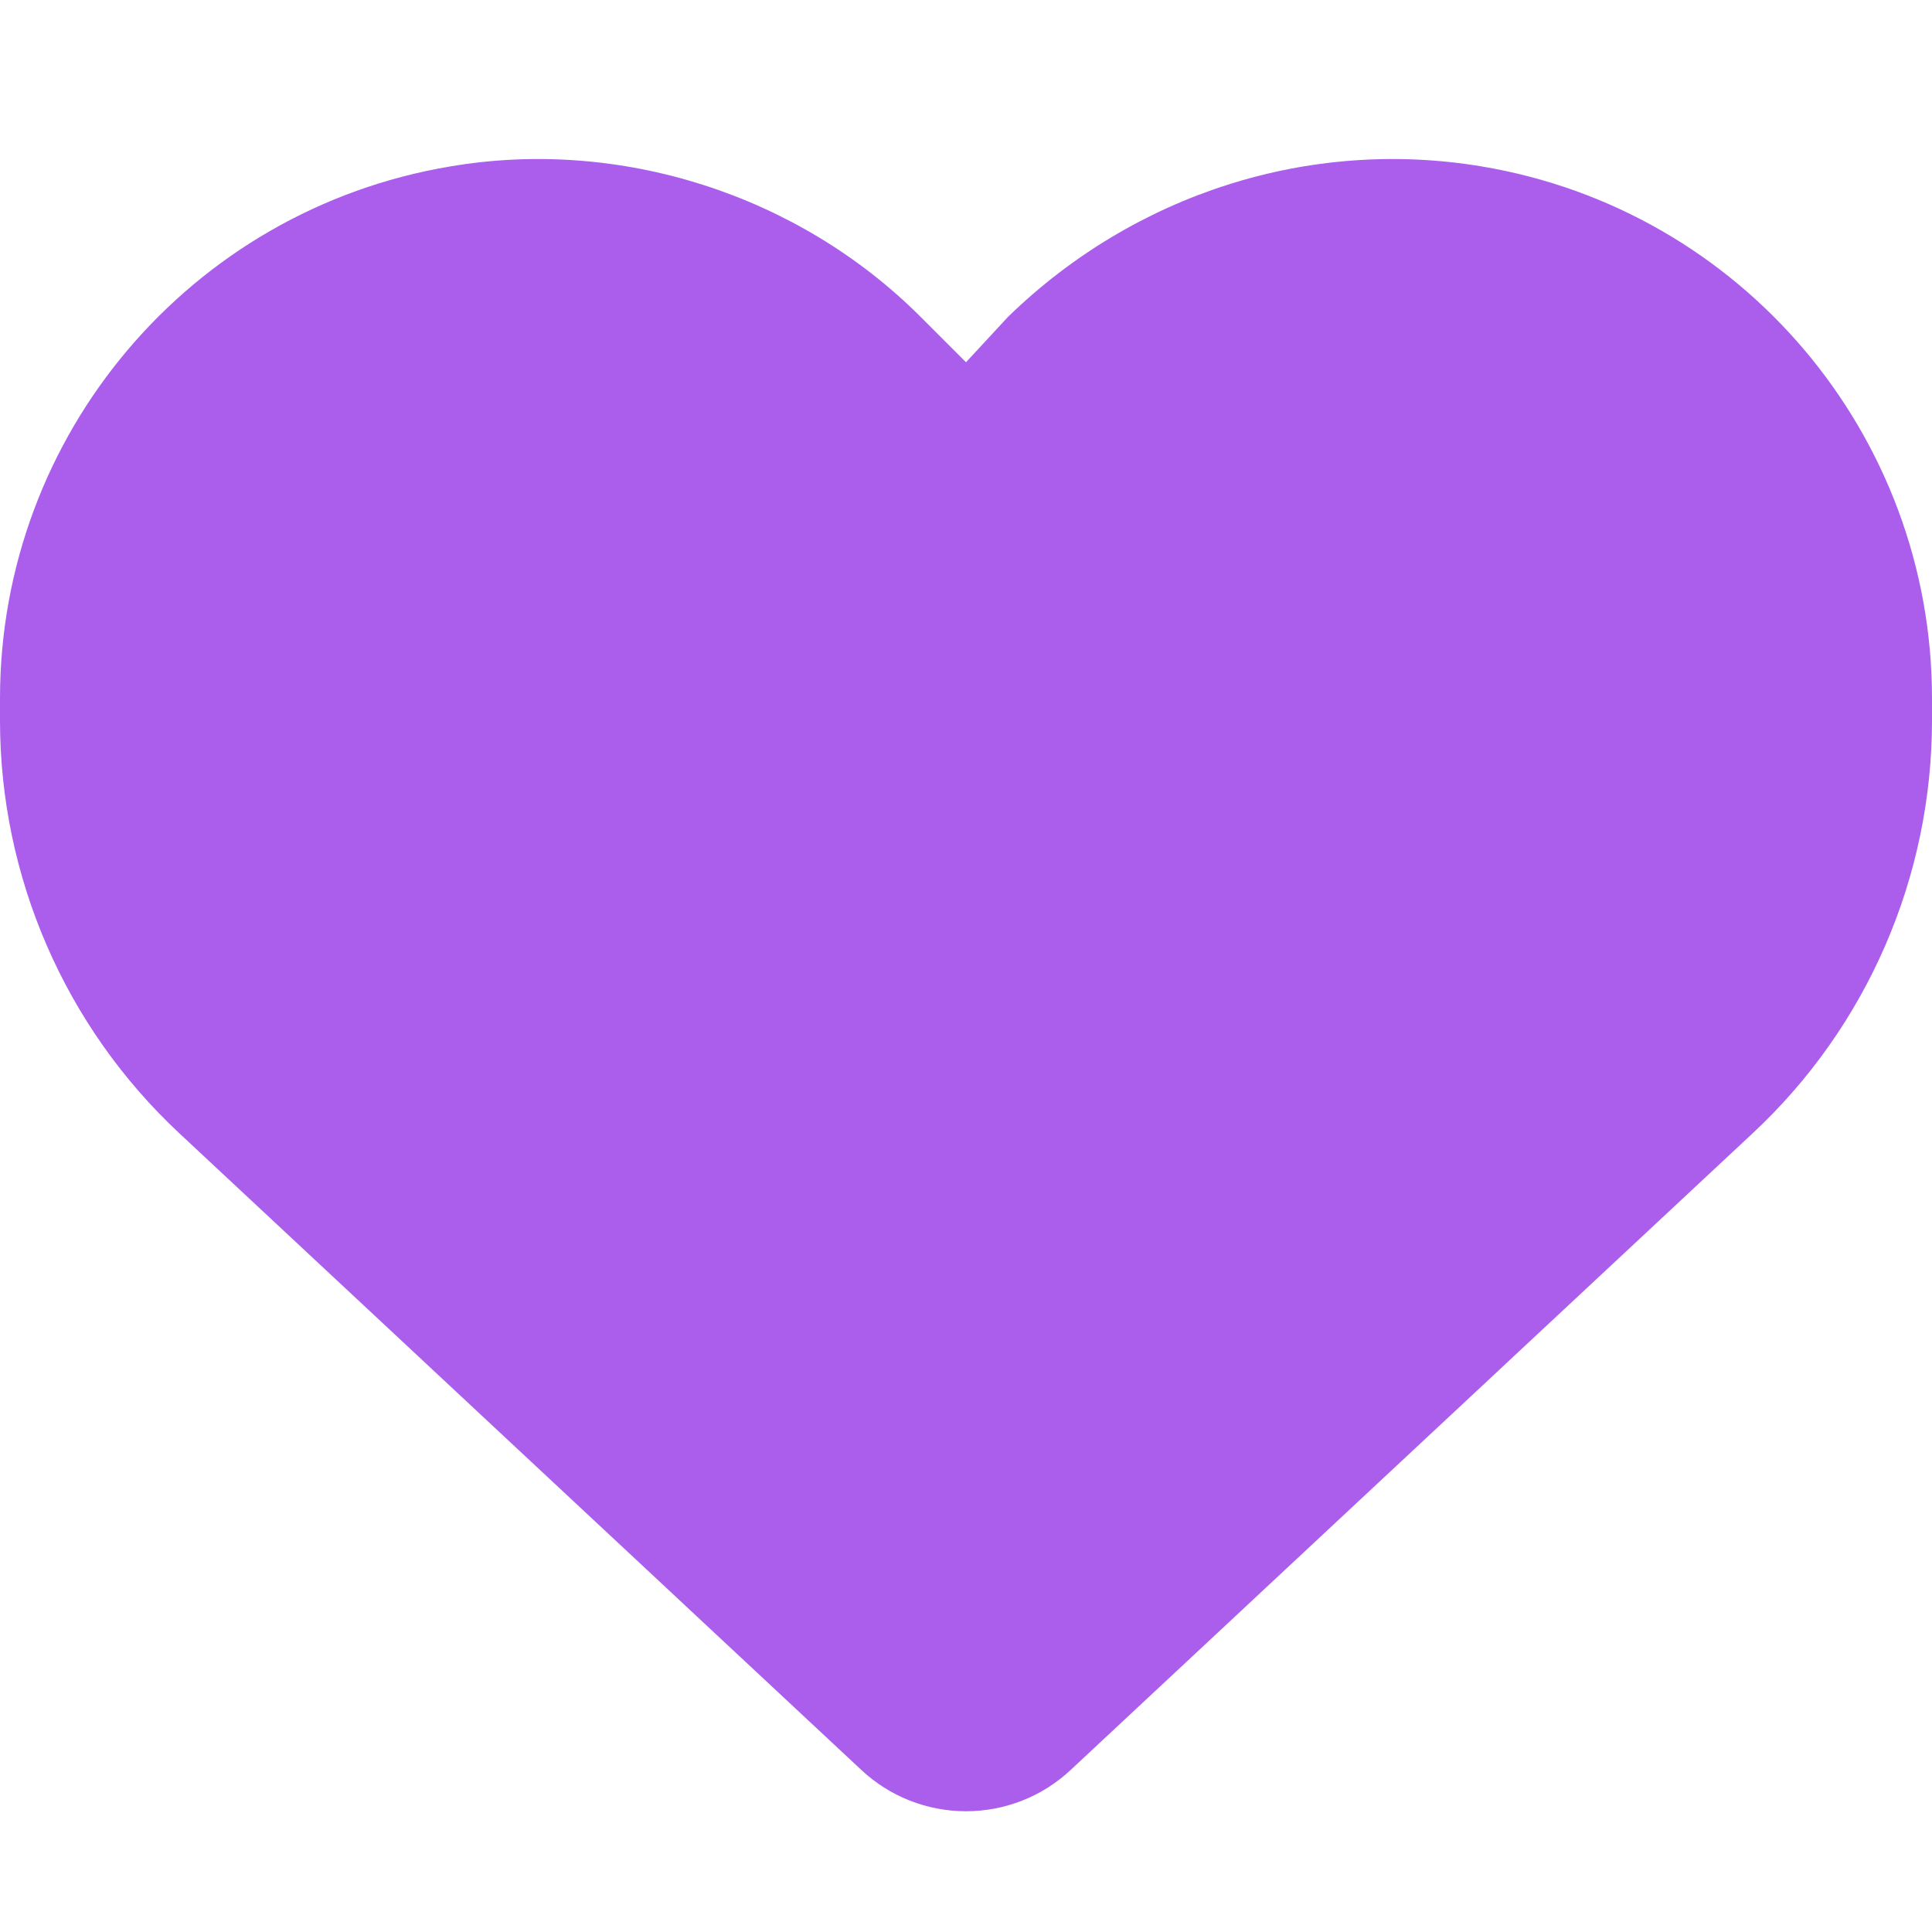 <?xml version="1.0" encoding="UTF-8"?> <svg xmlns="http://www.w3.org/2000/svg" width="24" height="24" viewBox="0 0 24 24" fill="none"><path d="M0 8.948V8.677C0 5.4 2.368 2.605 5.597 2.067C7.692 1.711 9.909 2.408 11.438 3.938L12 4.5L12.52 3.938C14.091 2.408 16.266 1.711 18.403 2.067C21.633 2.605 24 5.4 24 8.677V8.948C24 10.894 23.194 12.755 21.769 14.081L13.298 21.989C12.947 22.317 12.483 22.5 12 22.5C11.517 22.5 11.053 22.317 10.702 21.989L2.231 14.081C0.808 12.755 1.40625e-05 10.894 1.40625e-05 8.948H0Z" fill="#AB5DEC"></path></svg>